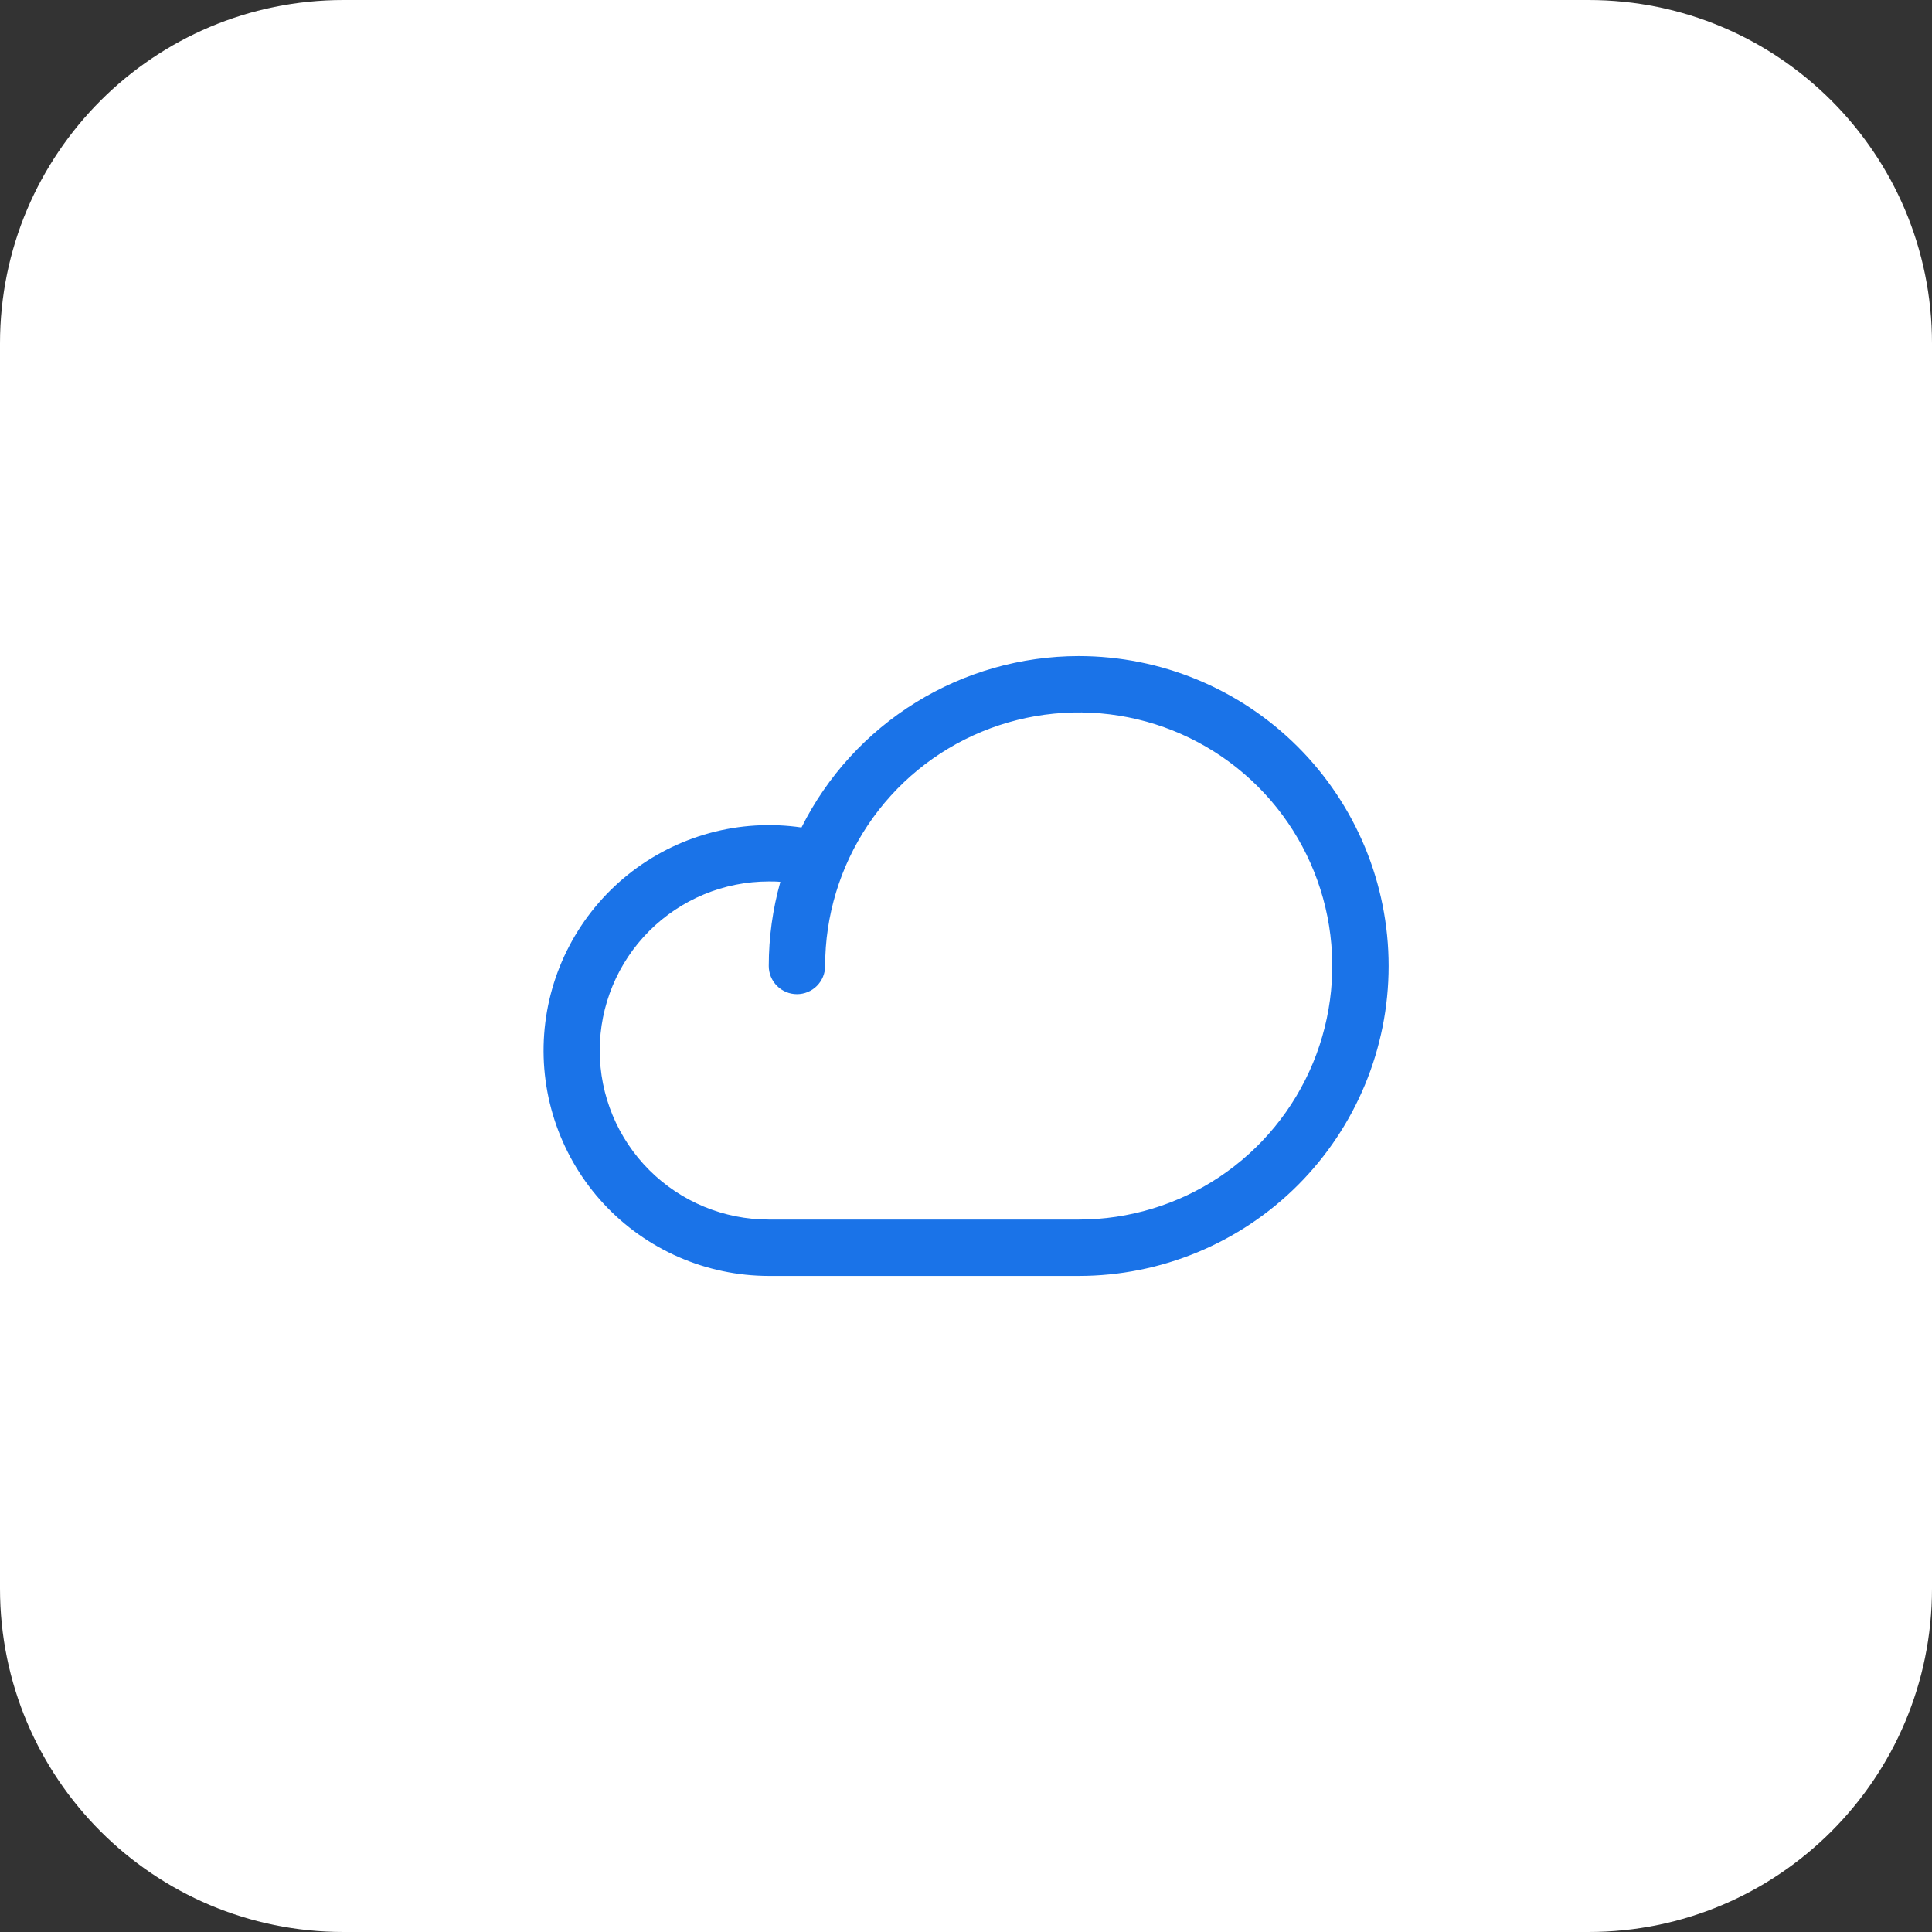 <?xml version="1.0" encoding="UTF-8"?>
<svg xmlns="http://www.w3.org/2000/svg" width="90" height="90" viewBox="0 0 90 90" fill="none">
  <rect x="0" y="0" width="90" height="90" fill="#333333" stroke="none"/>
  <path d="M0 16C0 7.163 7.163 0 16 0H74C82.837 0 90 7.163 90 16V74C90 82.837 82.837 90 74 90H16C7.163 90 0 82.837 0 74V16Z" fill="white"></path>
  <path d="M50.25 30.562C47.569 30.565 44.941 31.312 42.66 32.723C40.38 34.133 38.536 36.15 37.337 38.547C35.909 38.339 34.454 38.427 33.062 38.806C31.671 39.185 30.372 39.847 29.247 40.75C28.122 41.654 27.196 42.779 26.525 44.056C25.854 45.333 25.454 46.735 25.349 48.173C25.244 49.612 25.437 51.057 25.915 52.418C26.393 53.779 27.146 55.027 28.128 56.084C29.11 57.141 30.299 57.984 31.621 58.561C32.943 59.138 34.37 59.436 35.812 59.438H50.25C54.079 59.438 57.751 57.916 60.459 55.209C63.166 52.501 64.688 48.829 64.688 45C64.688 41.171 63.166 37.499 60.459 34.791C57.751 32.084 54.079 30.562 50.25 30.562ZM50.25 56.812H35.812C33.724 56.812 31.721 55.983 30.244 54.506C28.767 53.029 27.938 51.026 27.938 48.938C27.938 46.849 28.767 44.846 30.244 43.369C31.721 41.892 33.724 41.062 35.812 41.062C35.993 41.062 36.173 41.062 36.352 41.081C35.993 42.356 35.812 43.675 35.812 45C35.812 45.348 35.951 45.682 36.197 45.928C36.443 46.174 36.777 46.312 37.125 46.312C37.473 46.312 37.807 46.174 38.053 45.928C38.299 45.682 38.438 45.348 38.438 45C38.438 42.664 39.13 40.38 40.428 38.437C41.726 36.495 43.571 34.981 45.73 34.087C47.888 33.193 50.263 32.959 52.554 33.414C54.846 33.87 56.951 34.995 58.603 36.647C60.255 38.299 61.38 40.404 61.836 42.696C62.291 44.987 62.057 47.362 61.163 49.52C60.269 51.679 58.755 53.524 56.813 54.822C54.87 56.12 52.586 56.812 50.25 56.812Z" fill="#1A73E8"></path>
</svg>

